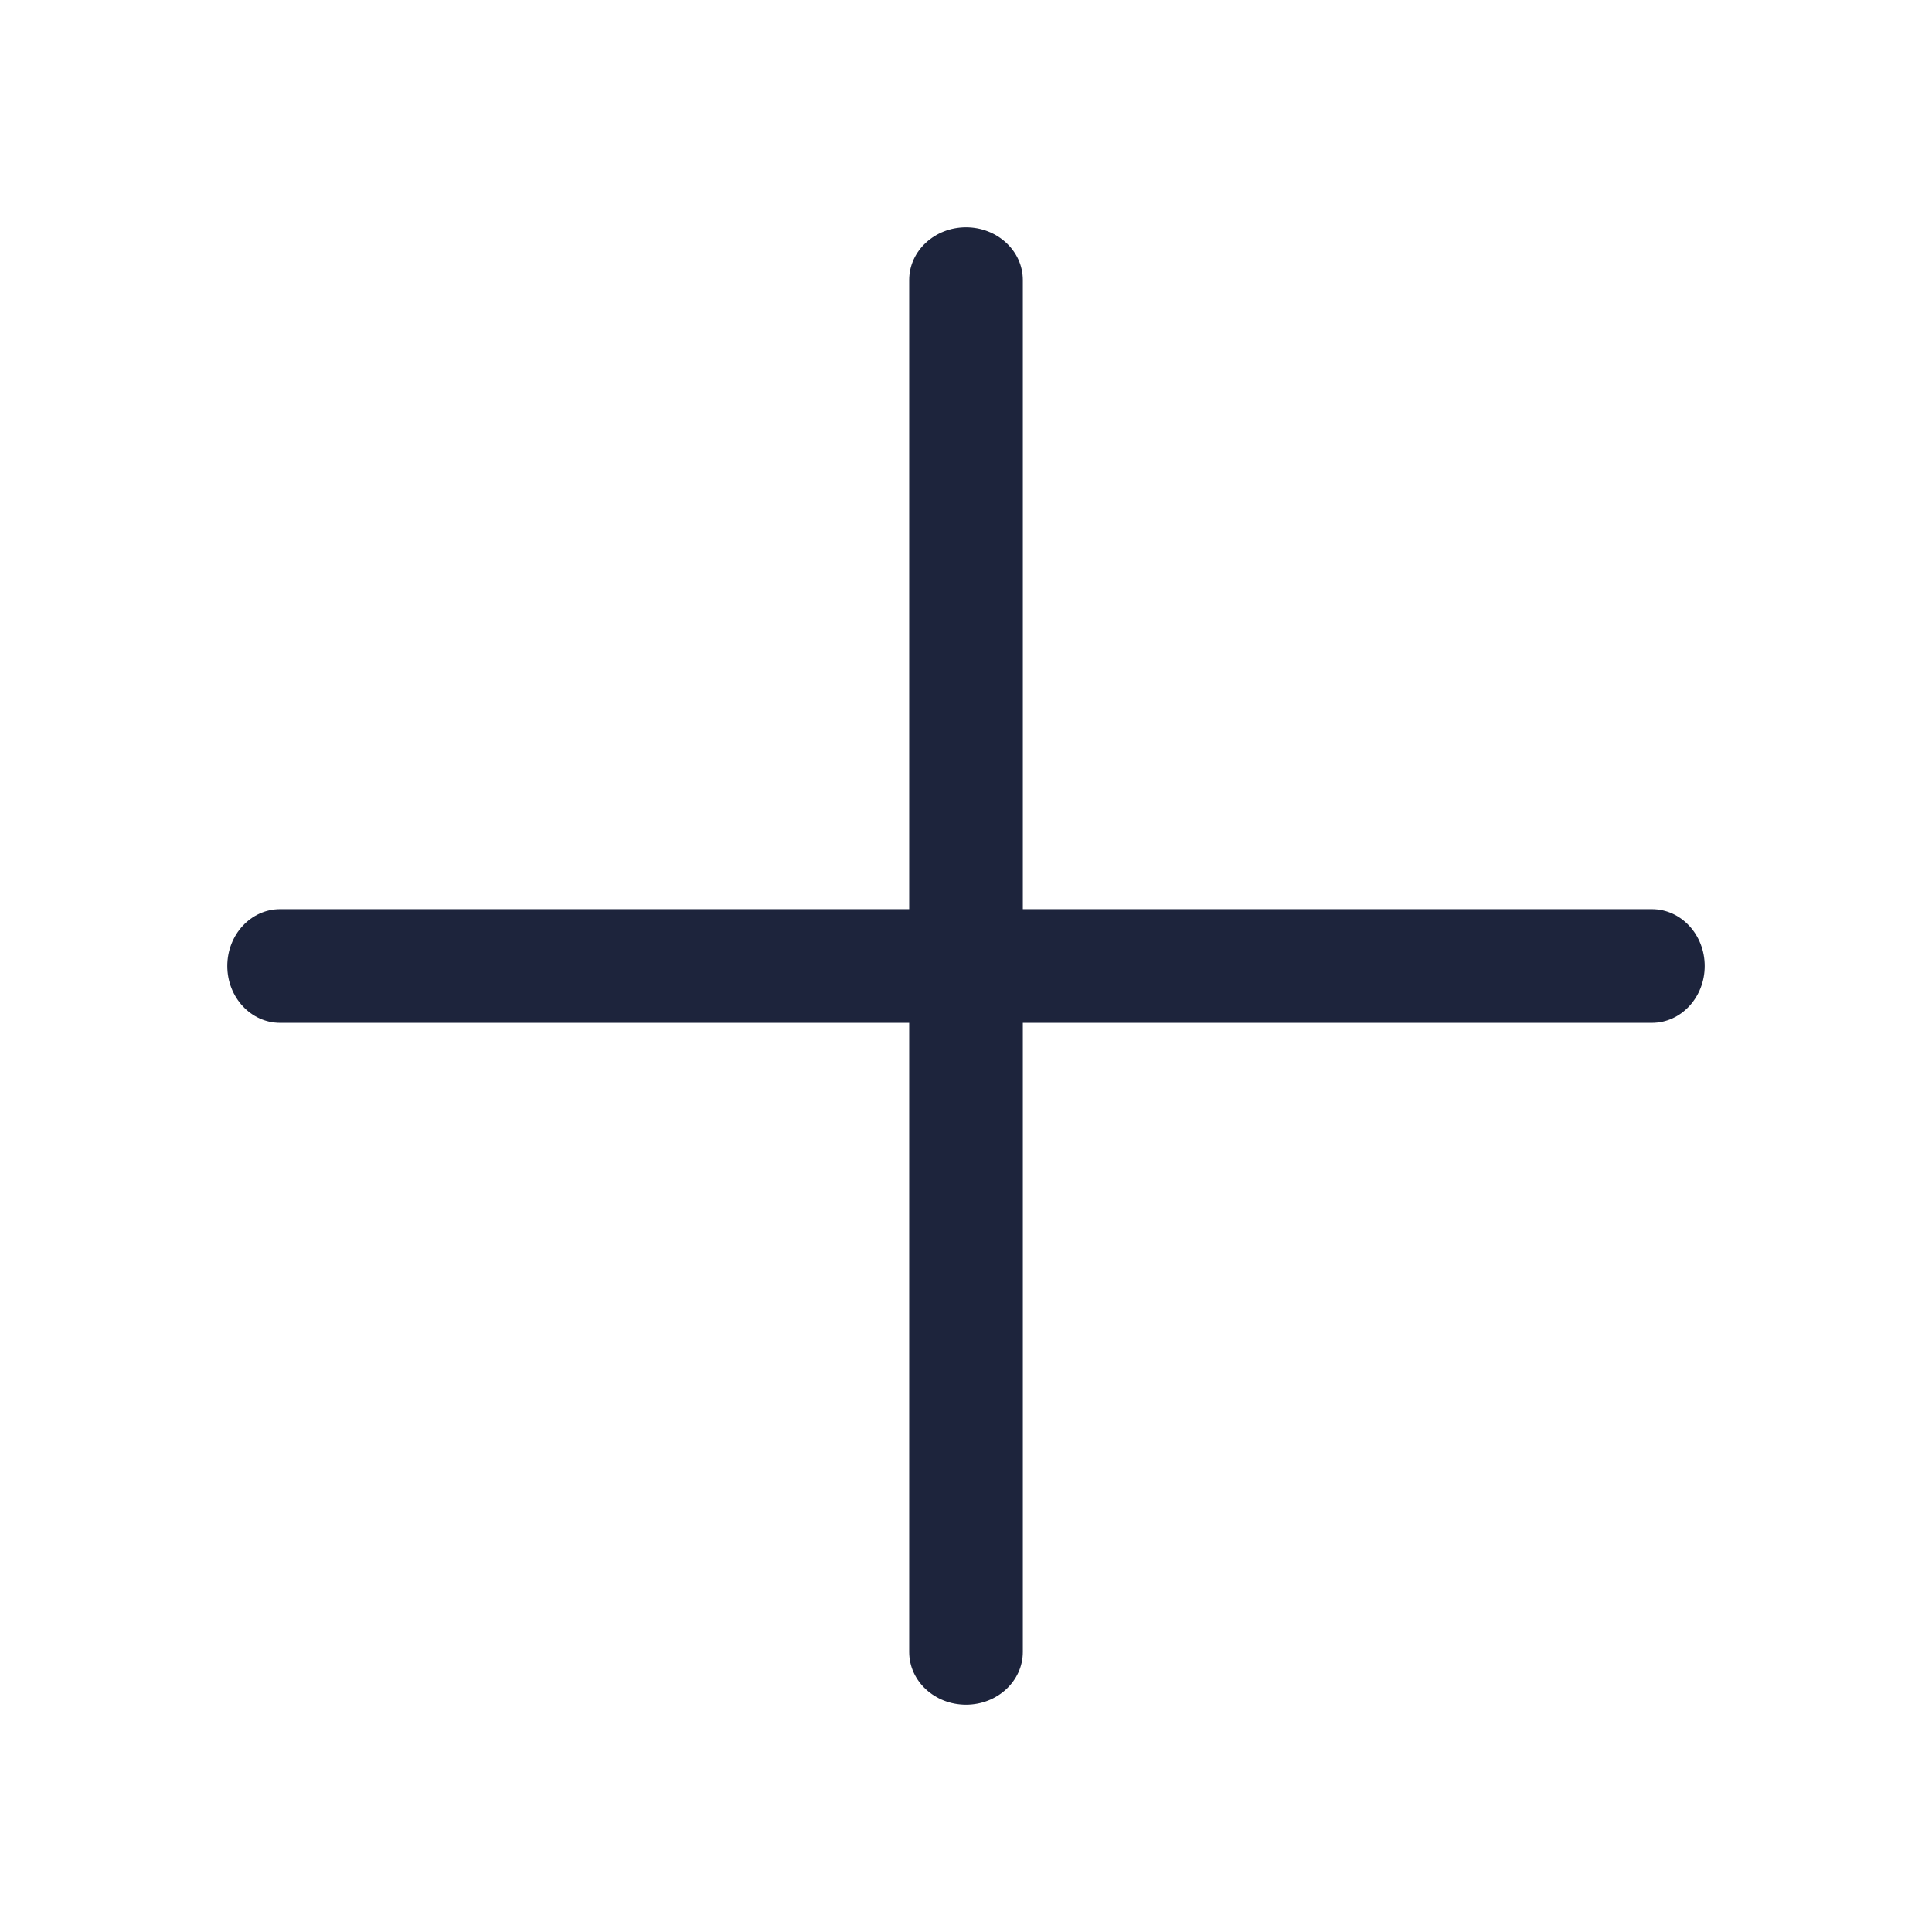 <?xml version="1.0" encoding="utf-8"?>
<svg xmlns="http://www.w3.org/2000/svg" fill="none" height="100%" overflow="visible" preserveAspectRatio="none" style="display: block;" viewBox="0 0 17 17" width="100%">
<g id="plus">
<g id="Group 1">
<path d="M8 14.536L8 2.464C8 2.208 8.224 2 8.5 2C8.776 2 9 2.208 9 2.464L9 14.536C9 14.792 8.776 15 8.5 15C8.224 15 8 14.792 8 14.536Z" fill="#1D243C" id="Vector 1 (Stroke)"/>
</g>
<g id="Group 2">
<path d="M2.464 8L14.536 8C14.792 8 15 8.224 15 8.5C15 8.776 14.792 9 14.536 9L2.464 9C2.208 9 2 8.776 2 8.5C2 8.224 2.208 8 2.464 8Z" fill="#1D243C" id="Vector 1 (Stroke)_2"/>
</g>
</g>
</svg>